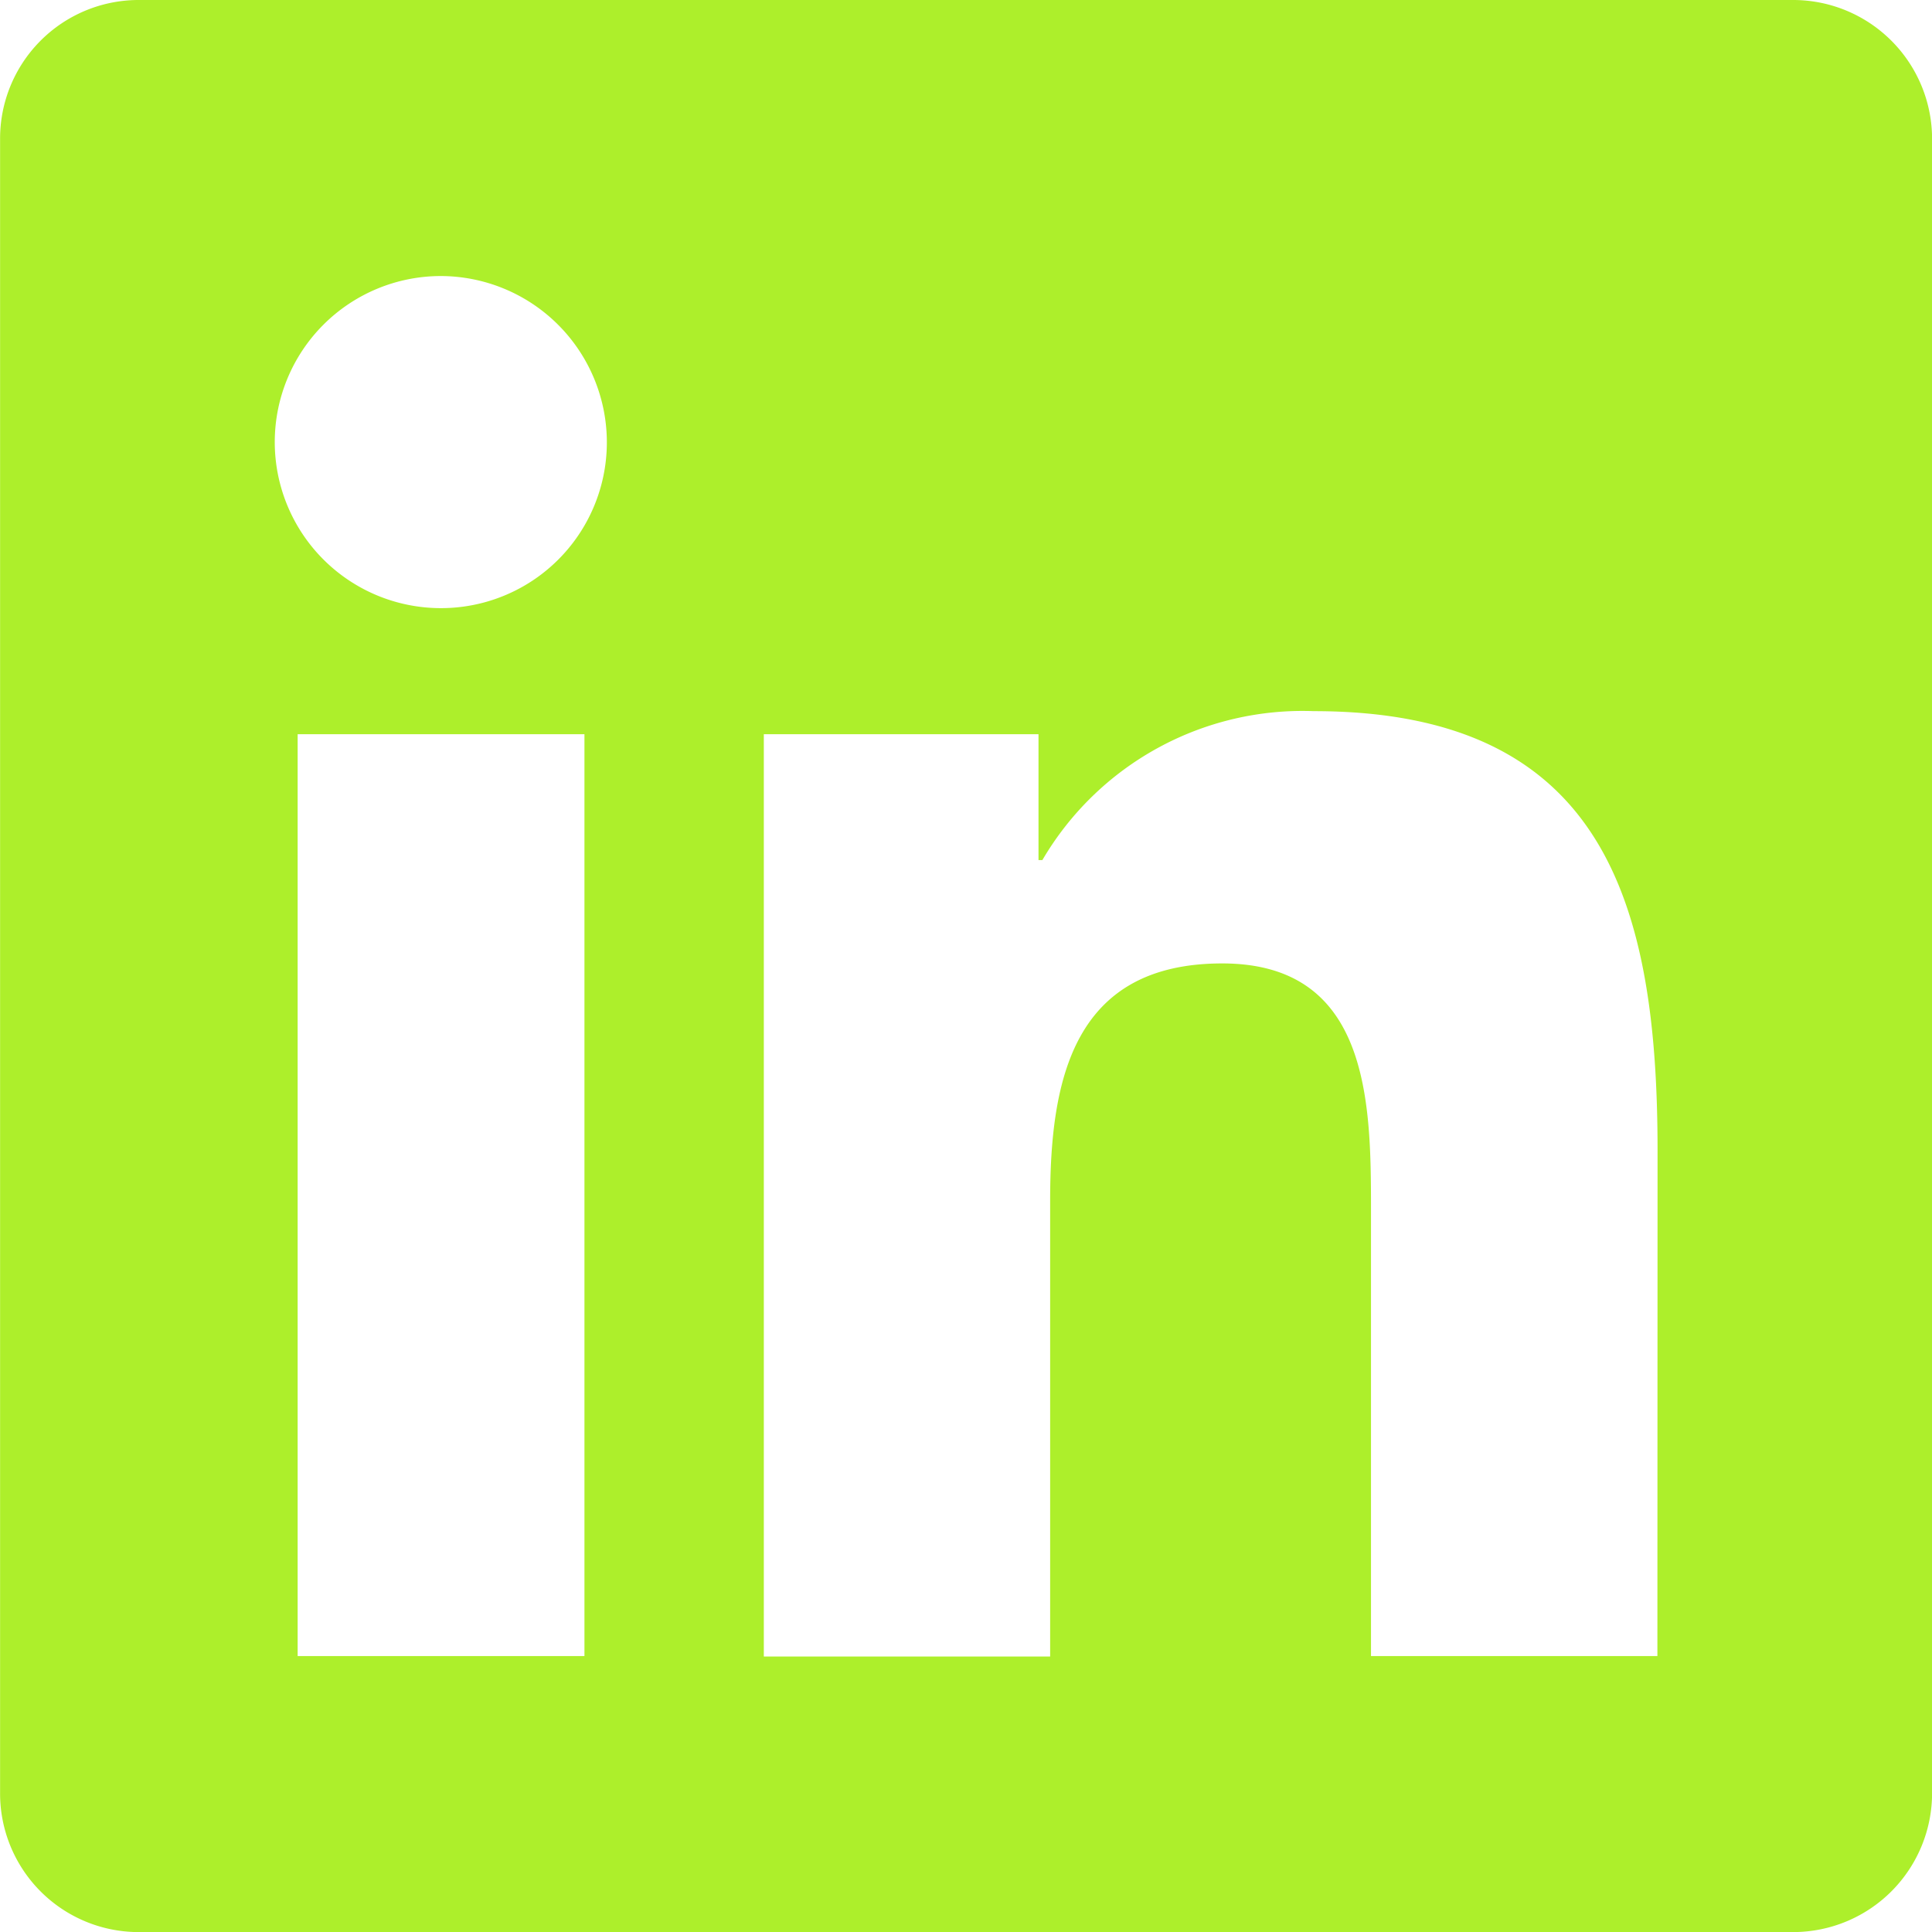 <svg xmlns="http://www.w3.org/2000/svg" width="24.062" height="24.063" viewBox="0 0 24.062 24.063">
  <path id="icon-linkedin-on" d="M-1.719-22.344h-20.63a1.726,1.726,0,0,0-1.713,1.735V-.016a1.726,1.726,0,0,0,1.713,1.735h20.63A1.731,1.731,0,0,0,0-.016V-20.609A1.731,1.731,0,0,0-1.719-22.344ZM-16.79-1.719h-3.566V-13.2h3.572V-1.719ZM-18.573-14.77a2.069,2.069,0,0,1-2.068-2.068,2.069,2.069,0,0,1,2.068-2.068,2.072,2.072,0,0,1,2.068,2.068A2.065,2.065,0,0,1-18.573-14.77ZM-3.421-1.719H-6.988V-7.3c0-1.332-.027-3.045-1.853-3.045-1.858,0-2.143,1.45-2.143,2.949v5.683H-14.55V-13.2h3.421v1.568h.048A3.756,3.756,0,0,1-7.7-13.487c3.609,0,4.281,2.379,4.281,5.473Z" transform="translate(24.063 22.344)" fill="#adef2b"/>
</svg>
